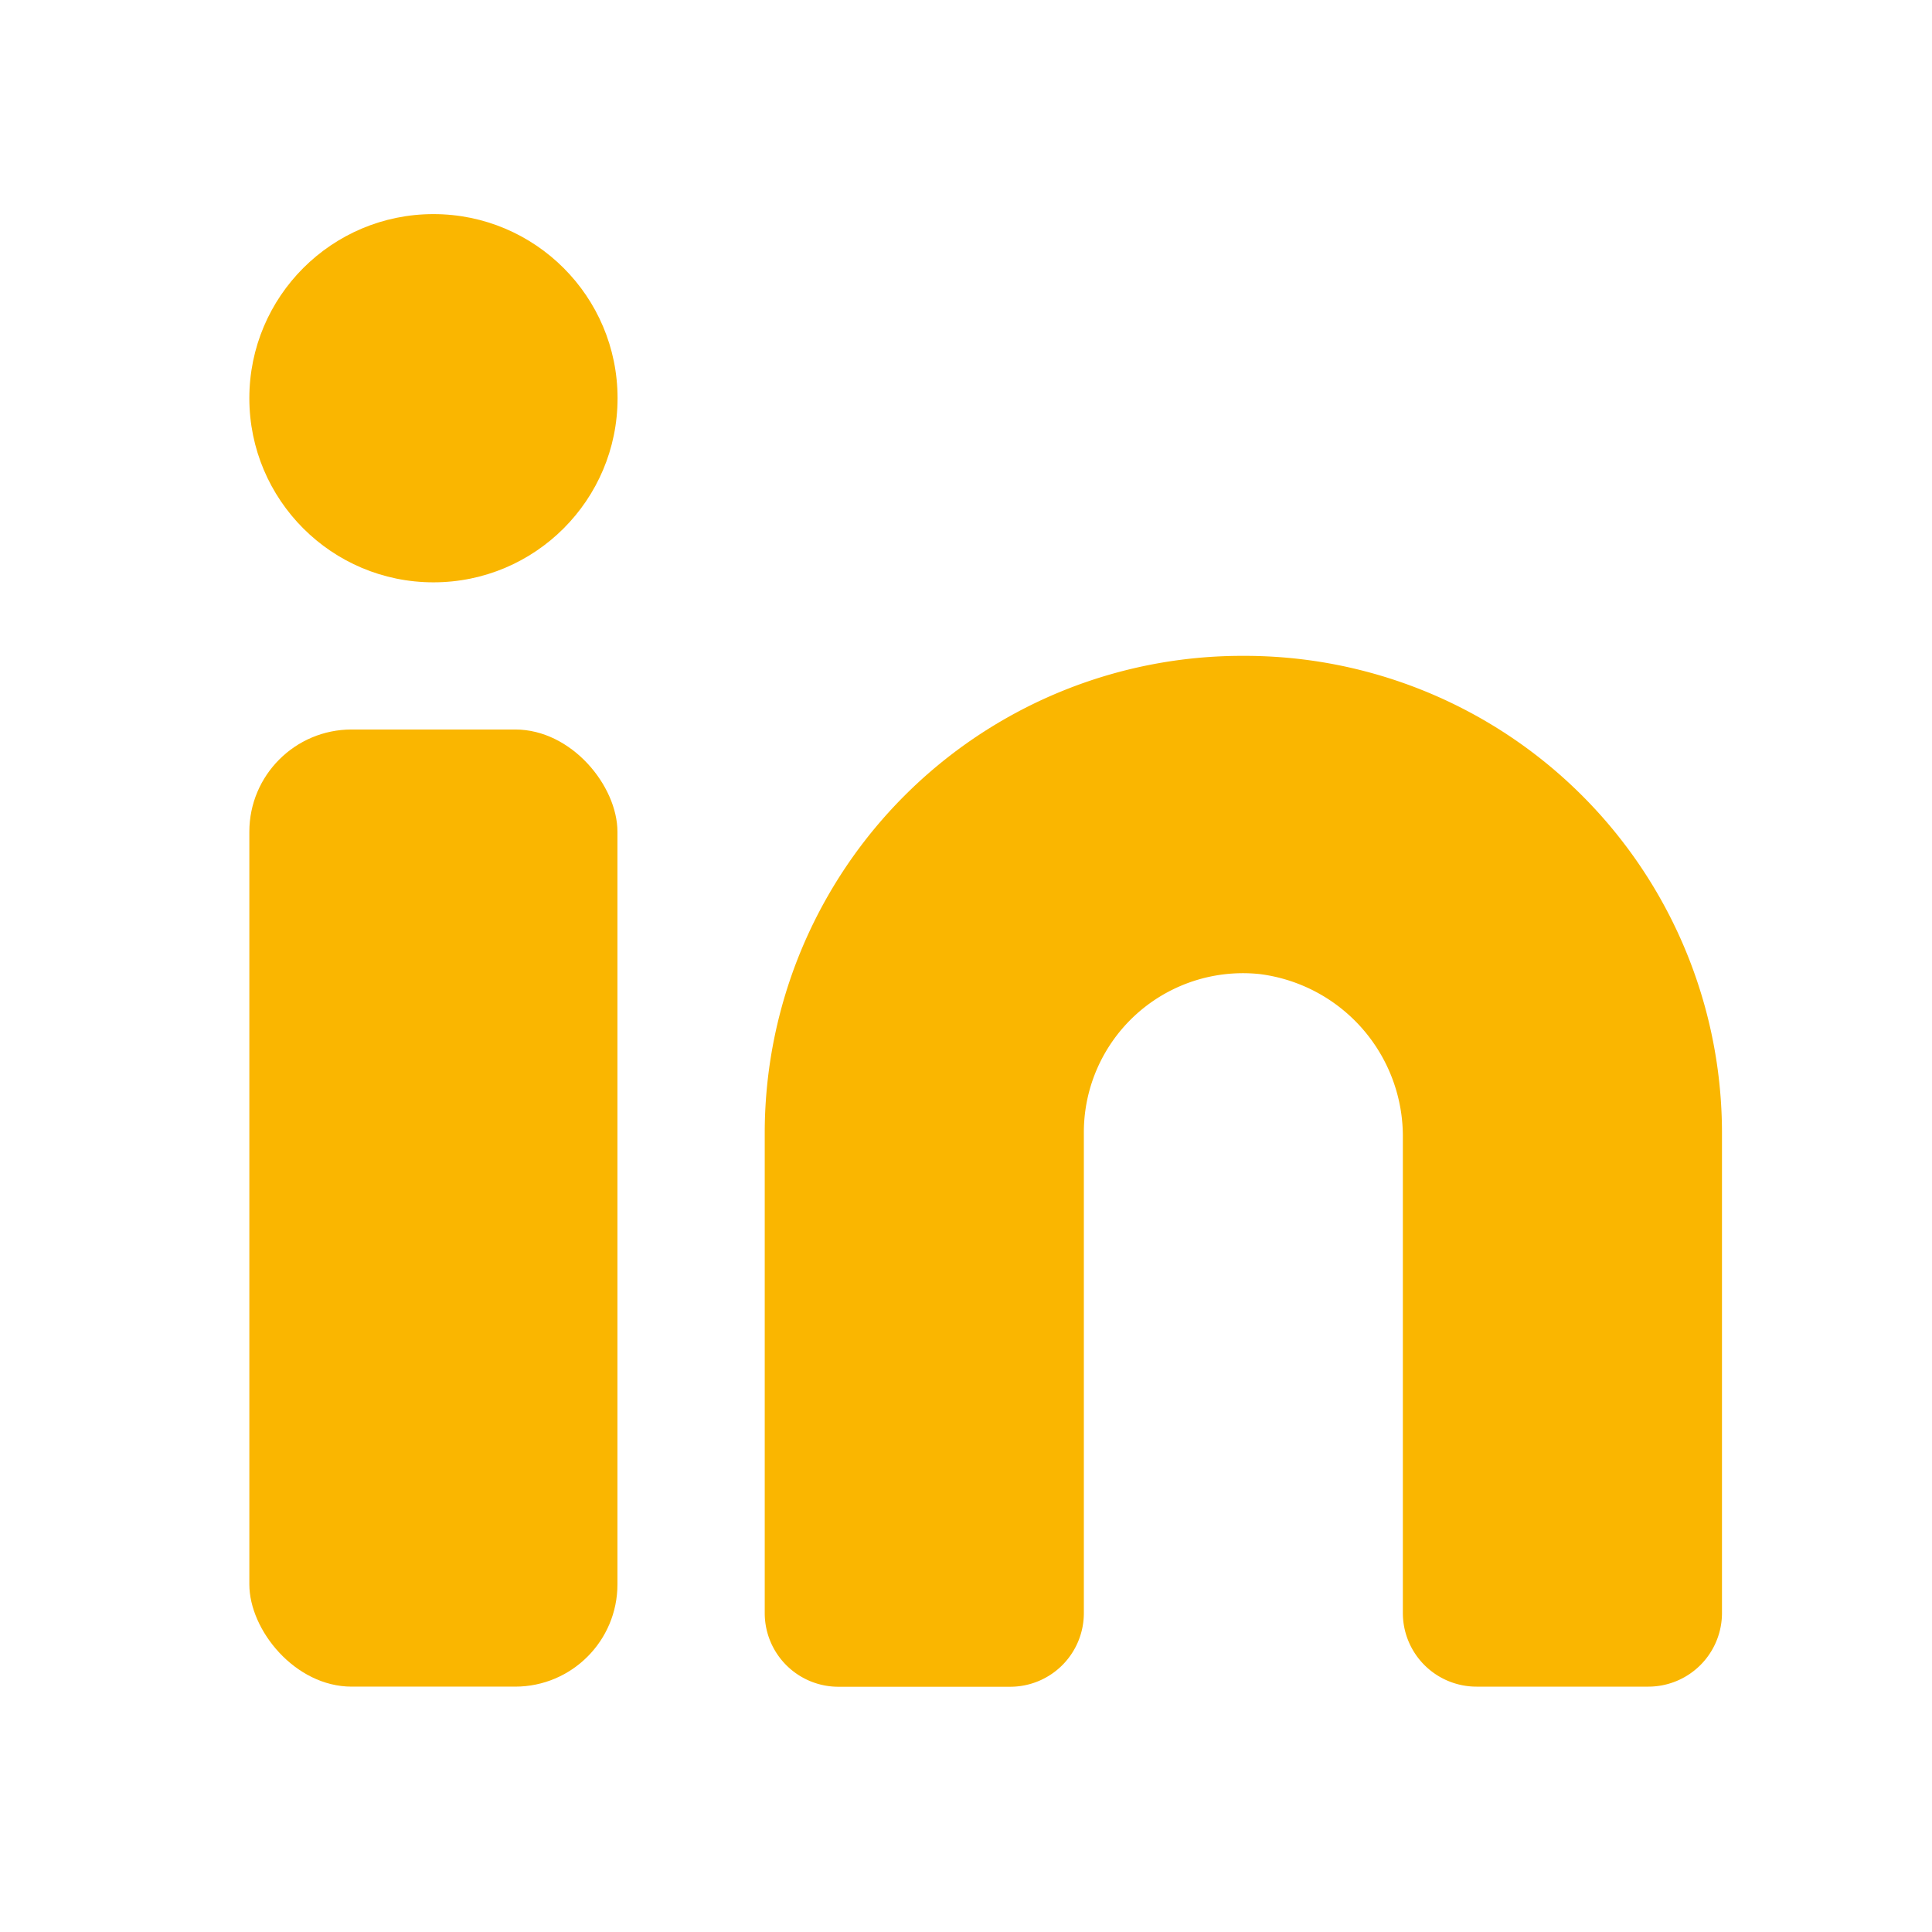 <svg xmlns="http://www.w3.org/2000/svg" width="17" height="17" viewBox="0 0 17 17"><g transform="translate(0.034 -0.276)"><rect width="17" height="17" transform="translate(16.966 17.276) rotate(180)" fill="#fab600" opacity="0"/><path d="M13.511,8.4A4.2,4.2,0,0,0,9.3,12.59v4.233a.648.648,0,0,0,.648.648H11.46a.648.648,0,0,0,.648-.648V12.59A1.4,1.4,0,0,1,13.655,11.2a1.44,1.44,0,0,1,1.26,1.44v4.182a.648.648,0,0,0,.648.648h1.512a.648.648,0,0,0,.648-.648V12.59A4.2,4.2,0,0,0,13.511,8.4Z" transform="translate(-2.605 -2.353)" fill="#fab600"/><rect width="3.239" height="8.422" rx="0.9" transform="translate(2.16 6.695)" fill="#fab600"/><circle cx="1.62" cy="1.62" r="1.62" transform="translate(2.16 2.16)" fill="#fab600"/></g></svg>